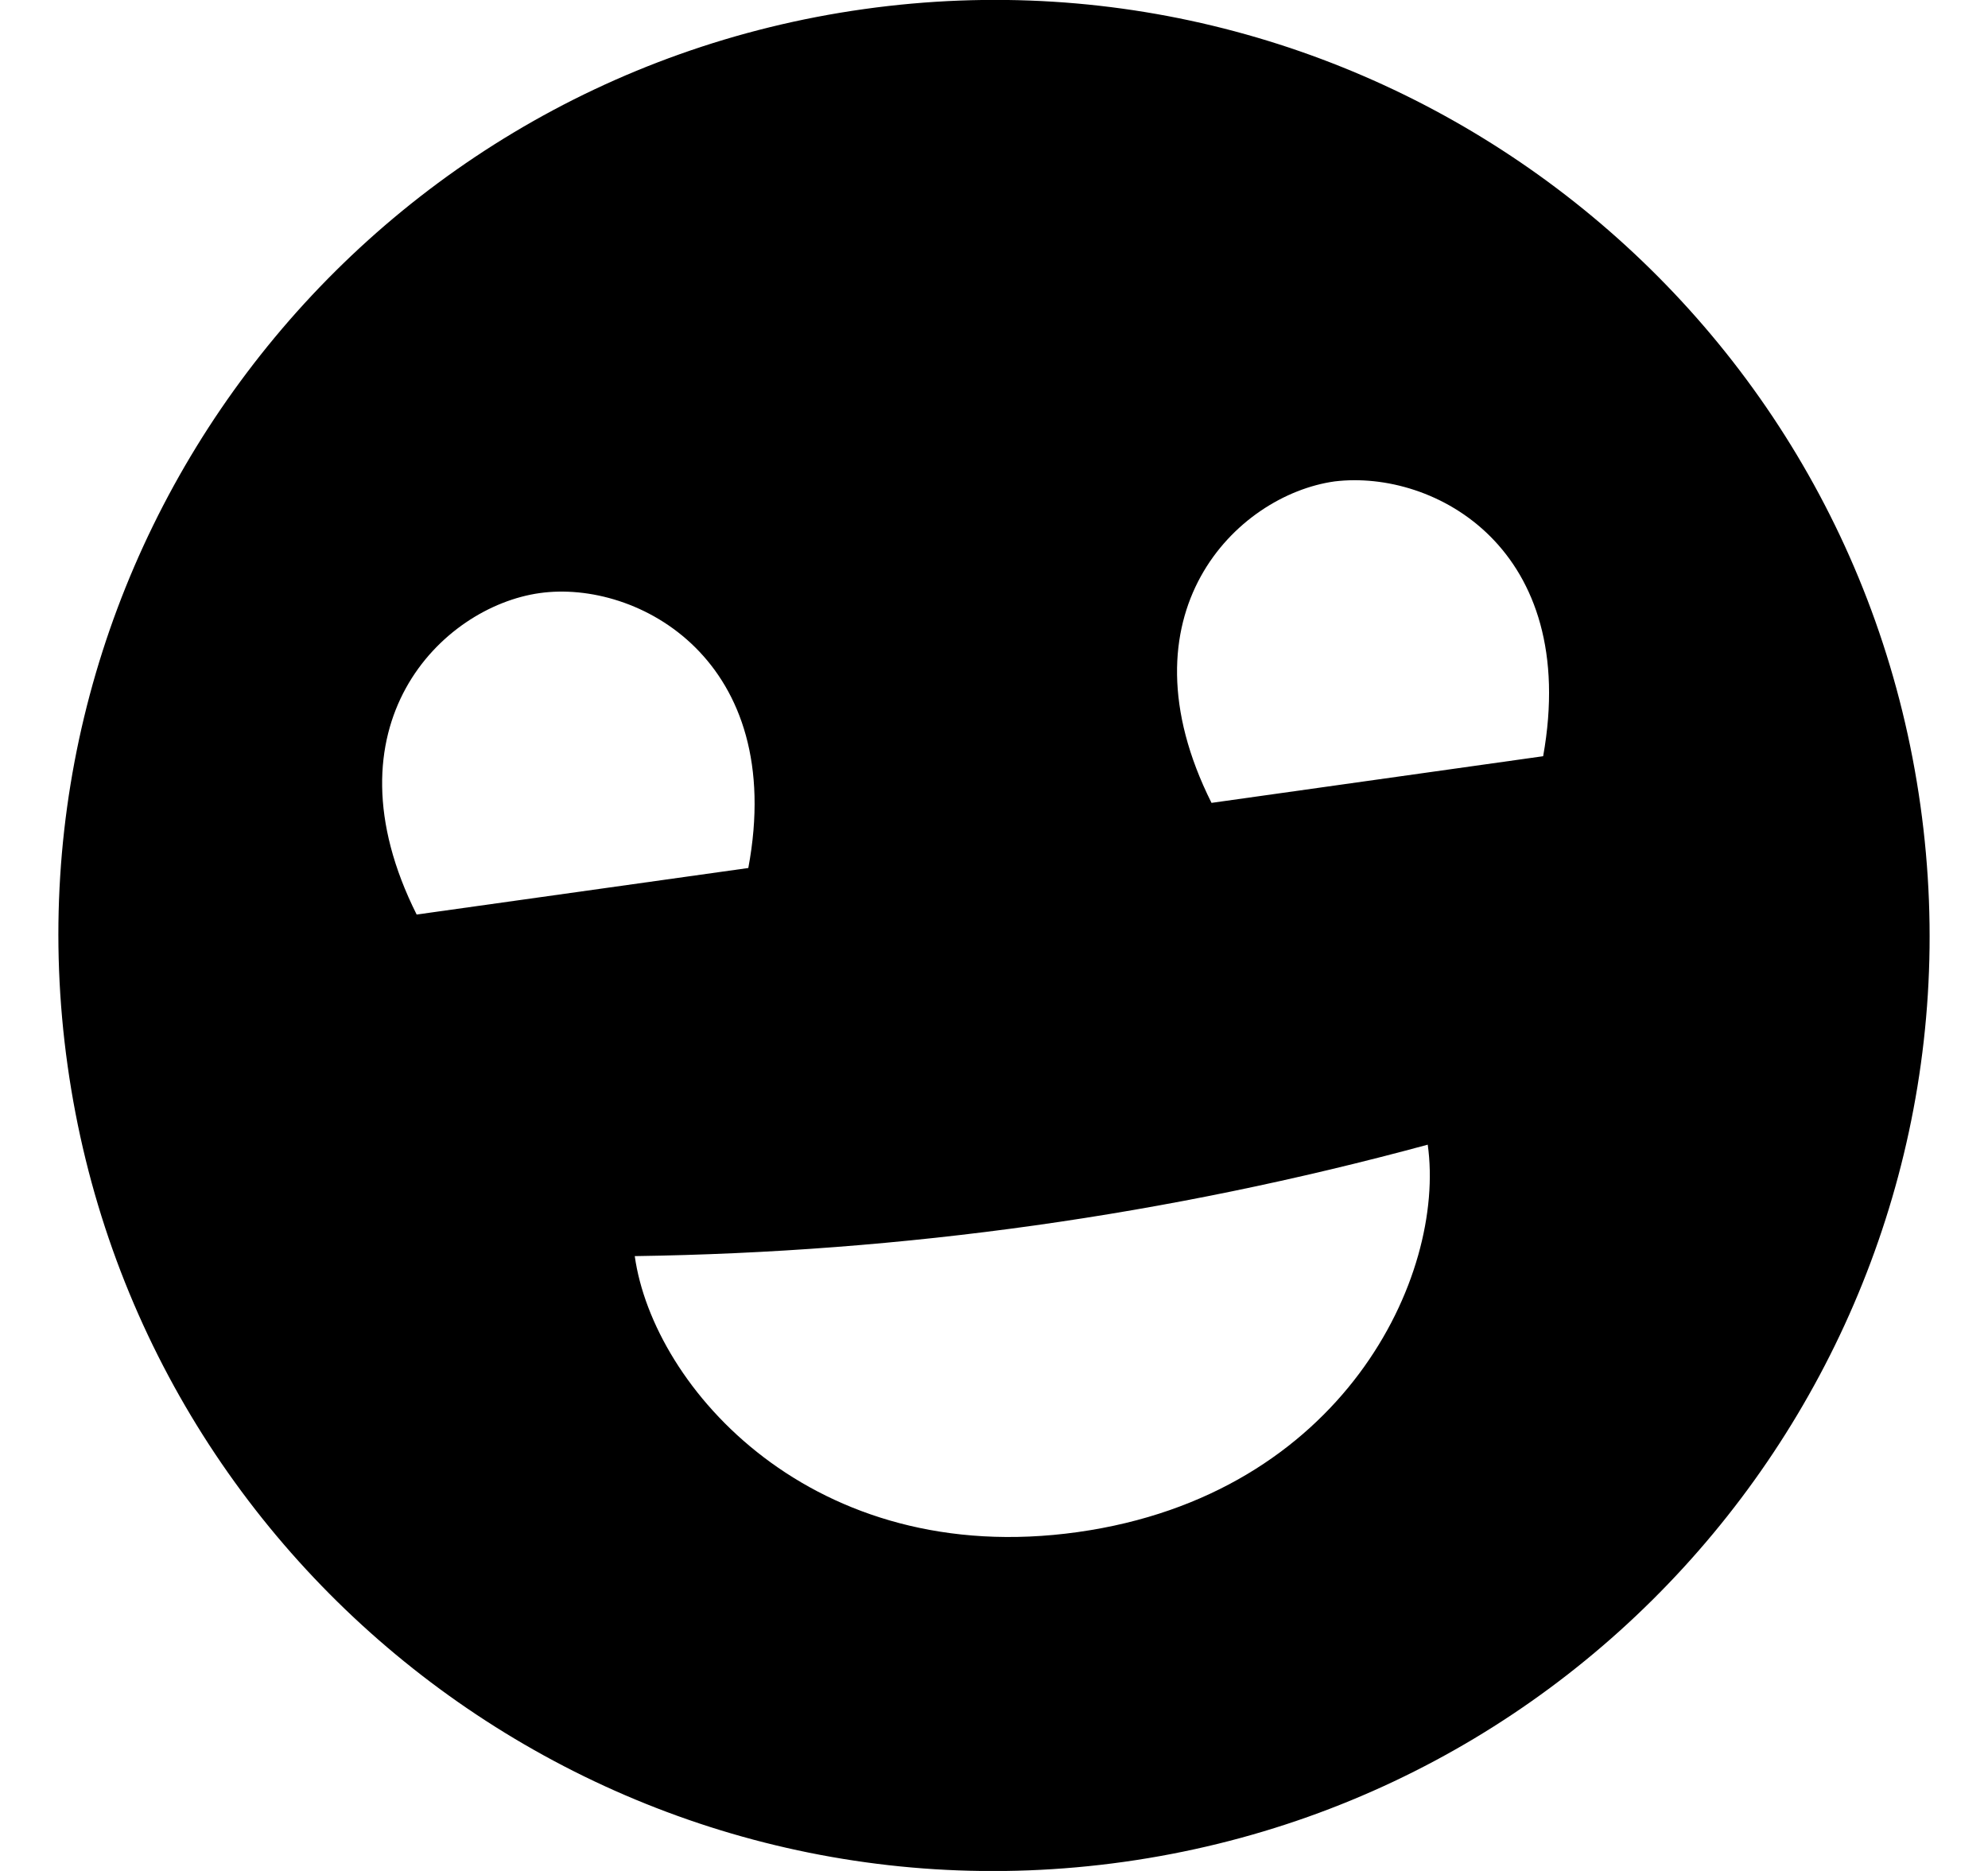 <svg width="17" height="16" viewBox="0 0 17 16" fill="none" xmlns="http://www.w3.org/2000/svg">
<g id="noun-grin-218854 1">
<path id="Vector" d="M12.209 9.789C12.367 10.914 11.483 12.783 9.217 13.102C6.951 13.42 5.586 11.867 5.428 10.742C7.734 10.709 9.983 10.393 12.209 9.789ZM13.196 6.467L10.36 6.866C9.552 5.251 10.572 4.235 11.412 4.117C12.27 4.013 13.513 4.694 13.196 6.467ZM6.399 7.423L3.563 7.821C2.754 6.206 3.775 5.19 4.615 5.072C5.454 4.954 6.731 5.647 6.399 7.423ZM9.613 15.922C13.986 15.308 17.037 11.26 16.422 6.887C15.808 2.514 11.76 -0.537 7.387 0.078C3.014 0.692 -0.037 4.74 0.578 9.113C1.192 13.486 5.24 16.537 9.613 15.922Z" fill="black"/>
</g>
</svg>
